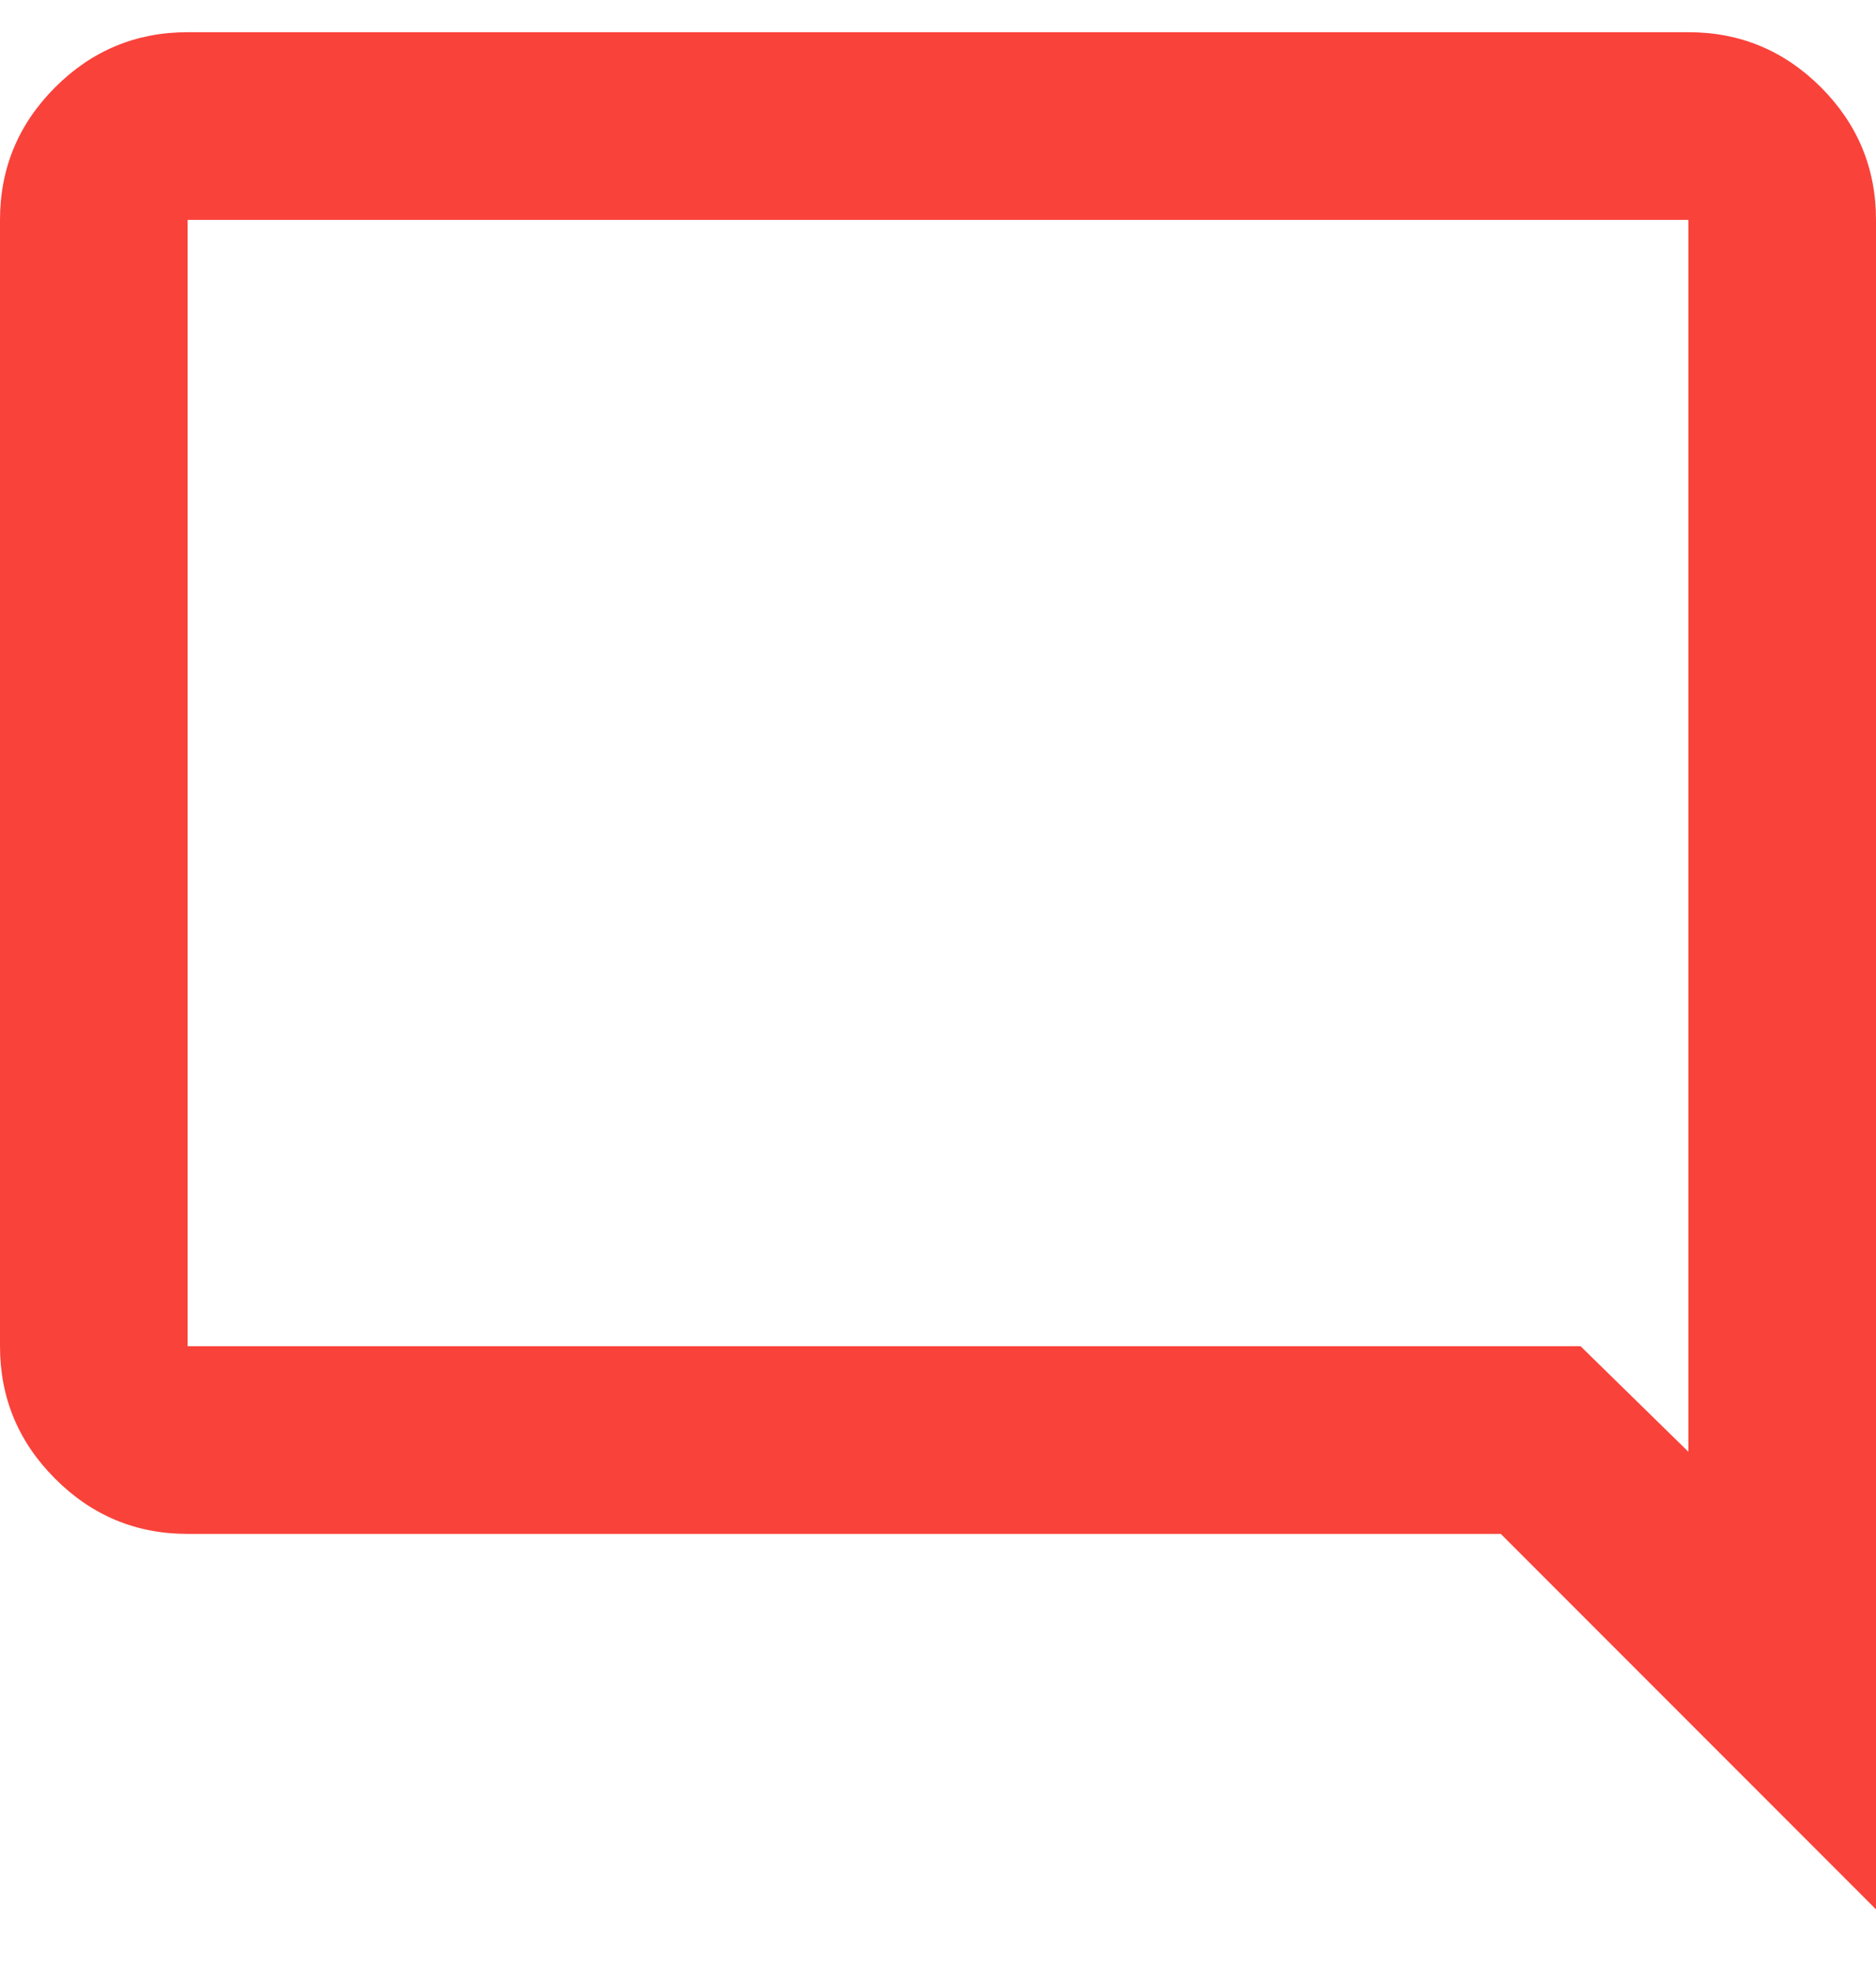 <svg xmlns="http://www.w3.org/2000/svg" width="20" height="21" viewBox="0 0 20 21" fill="none"><path d="M20 20.343L16 16.343H2C1.45 16.343 0.979 16.147 0.588 15.755C0.196 15.364 0 14.893 0 14.343V2.343C0 1.793 0.196 1.322 0.588 0.93C0.979 0.539 1.45 0.343 2 0.343H18C18.55 0.343 19.021 0.539 19.413 0.93C19.804 1.322 20 1.793 20 2.343V20.343ZM2 14.343H16.85L18 15.468V2.343H2V14.343Z" fill="#F9423A"></path></svg>